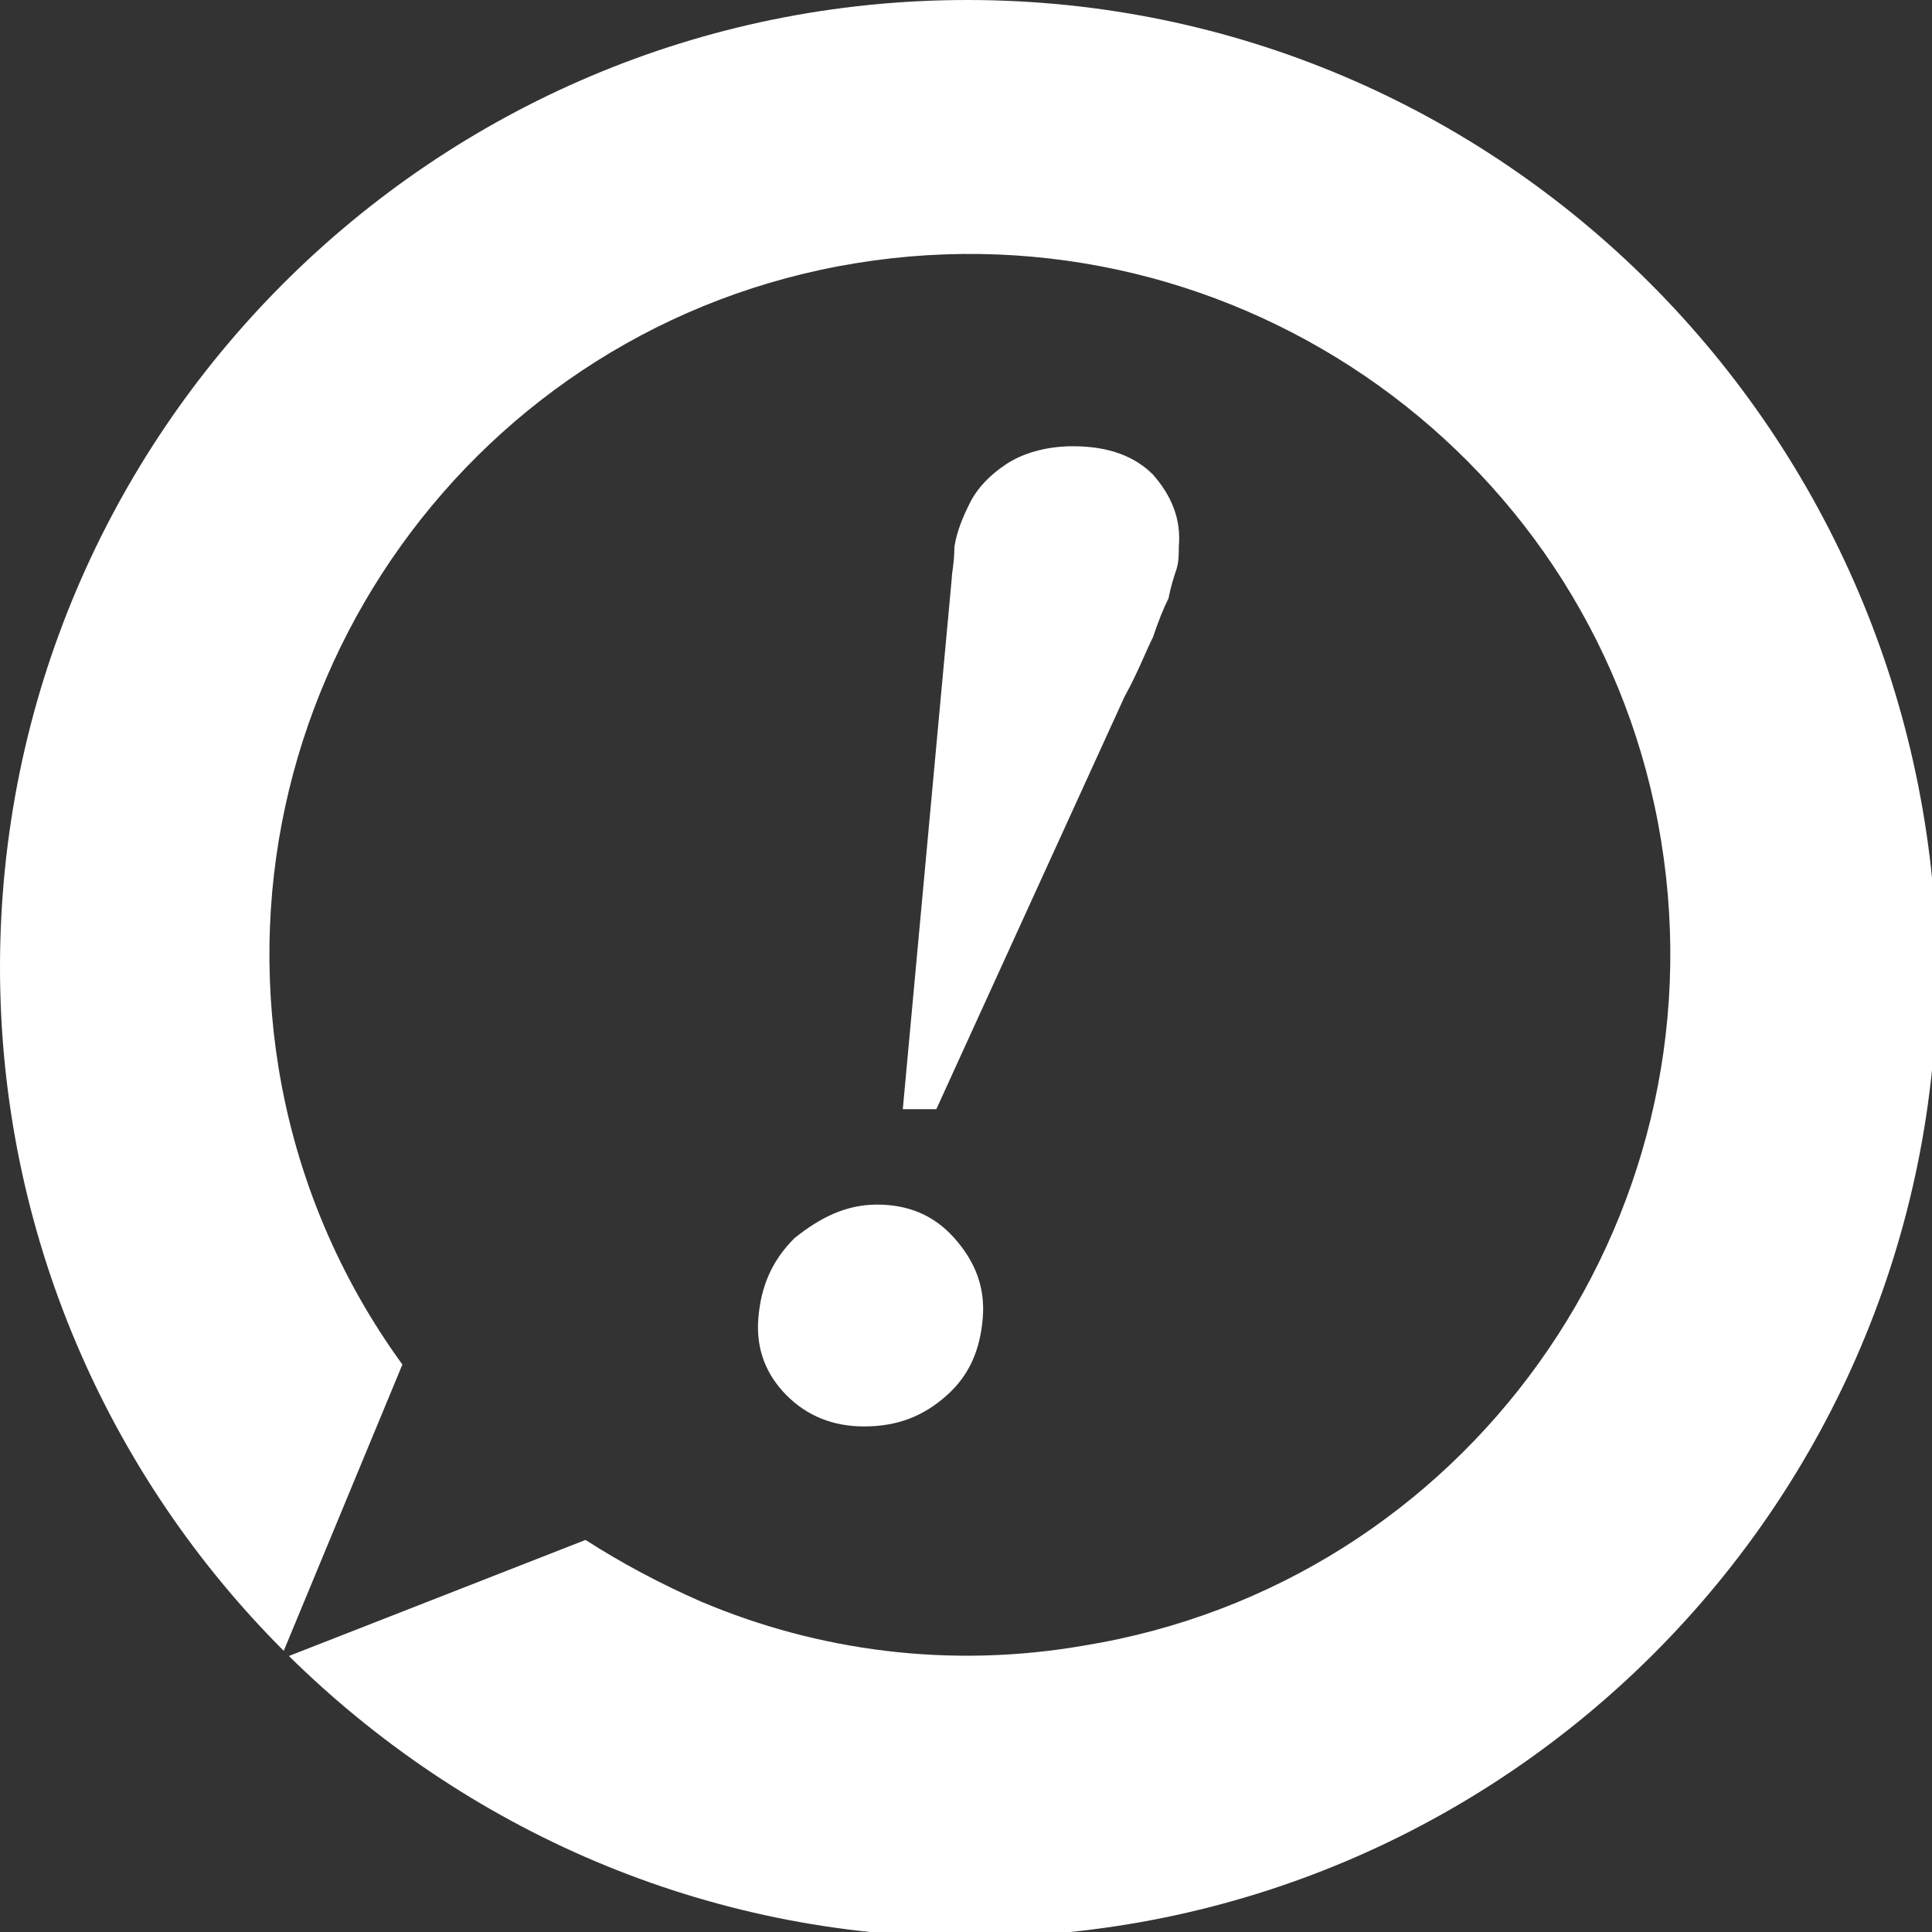 <?xml version="1.0" encoding="utf-8"?>
<!-- Generator: Adobe Illustrator 21.1.0, SVG Export Plug-In . SVG Version: 6.00 Build 0)  -->
<svg version="1.1" id="Layer_1" xmlns="http://www.w3.org/2000/svg" xmlns:xlink="http://www.w3.org/1999/xlink" x="0px" y="0px"
	 viewBox="0 0 74.9 74.9" style="enable-background:new 0 0 74.9 74.9;" xml:space="preserve">
<rect x="0" y="0" width="74.9" height="74.9" fill="#333333" stroke="none"/>
<style type="text/css">
	.st0{fill:#FFFFFF;}
</style>
<path class="st0" d="M34,46.7c1.2,0,2.2,0.4,3,1.3c0.8,0.9,1.2,1.9,1.1,3.1c-0.1,1.2-0.5,2.2-1.4,3c-0.9,0.8-1.9,1.2-3.2,1.2
	c-1.2,0-2.2-0.4-3-1.2c-0.8-0.8-1.2-1.8-1.1-3c0.1-1.2,0.5-2.2,1.4-3.1C31.8,47.2,32.8,46.7,34,46.7 M36.9,22.4
	c0-0.2,0.1-0.6,0.1-1.2c0.1-0.6,0.3-1.1,0.6-1.7c0.3-0.6,0.8-1.1,1.4-1.5c0.6-0.4,1.5-0.7,2.6-0.7c1.4,0,2.4,0.4,3.1,1.1
	c0.7,0.8,1.1,1.7,1,2.8c0,0.3,0,0.6-0.1,0.9c-0.1,0.3-0.2,0.6-0.3,1.1c-0.2,0.4-0.4,0.9-0.6,1.5c-0.3,0.6-0.6,1.4-1.1,2.3L36.3,43
	H35L36.9,22.4z"/>
<path class="st0" d="M37.5,0C16.8,0,0,16.8,0,37.5C0,47.8,4.2,57.2,11,64l4.6-11.1c-2.4-3.3-4.1-7.2-4.8-11.5
	c-2.4-14.8,7.6-28.8,22.4-31.2c14.8-2.4,28.8,7.6,31.2,22.4c2.4,14.8-7.6,28.8-22.4,31.2c-5.2,0.9-10.3,0.2-14.8-1.7
	c-1.6-0.7-3.1-1.5-4.5-2.4l-11.5,4.5c6.8,6.7,16.1,10.9,26.4,10.9c20.7,0,37.5-16.8,37.5-37.5C74.9,16.8,58.2,0,37.5,0"/>
</svg>
